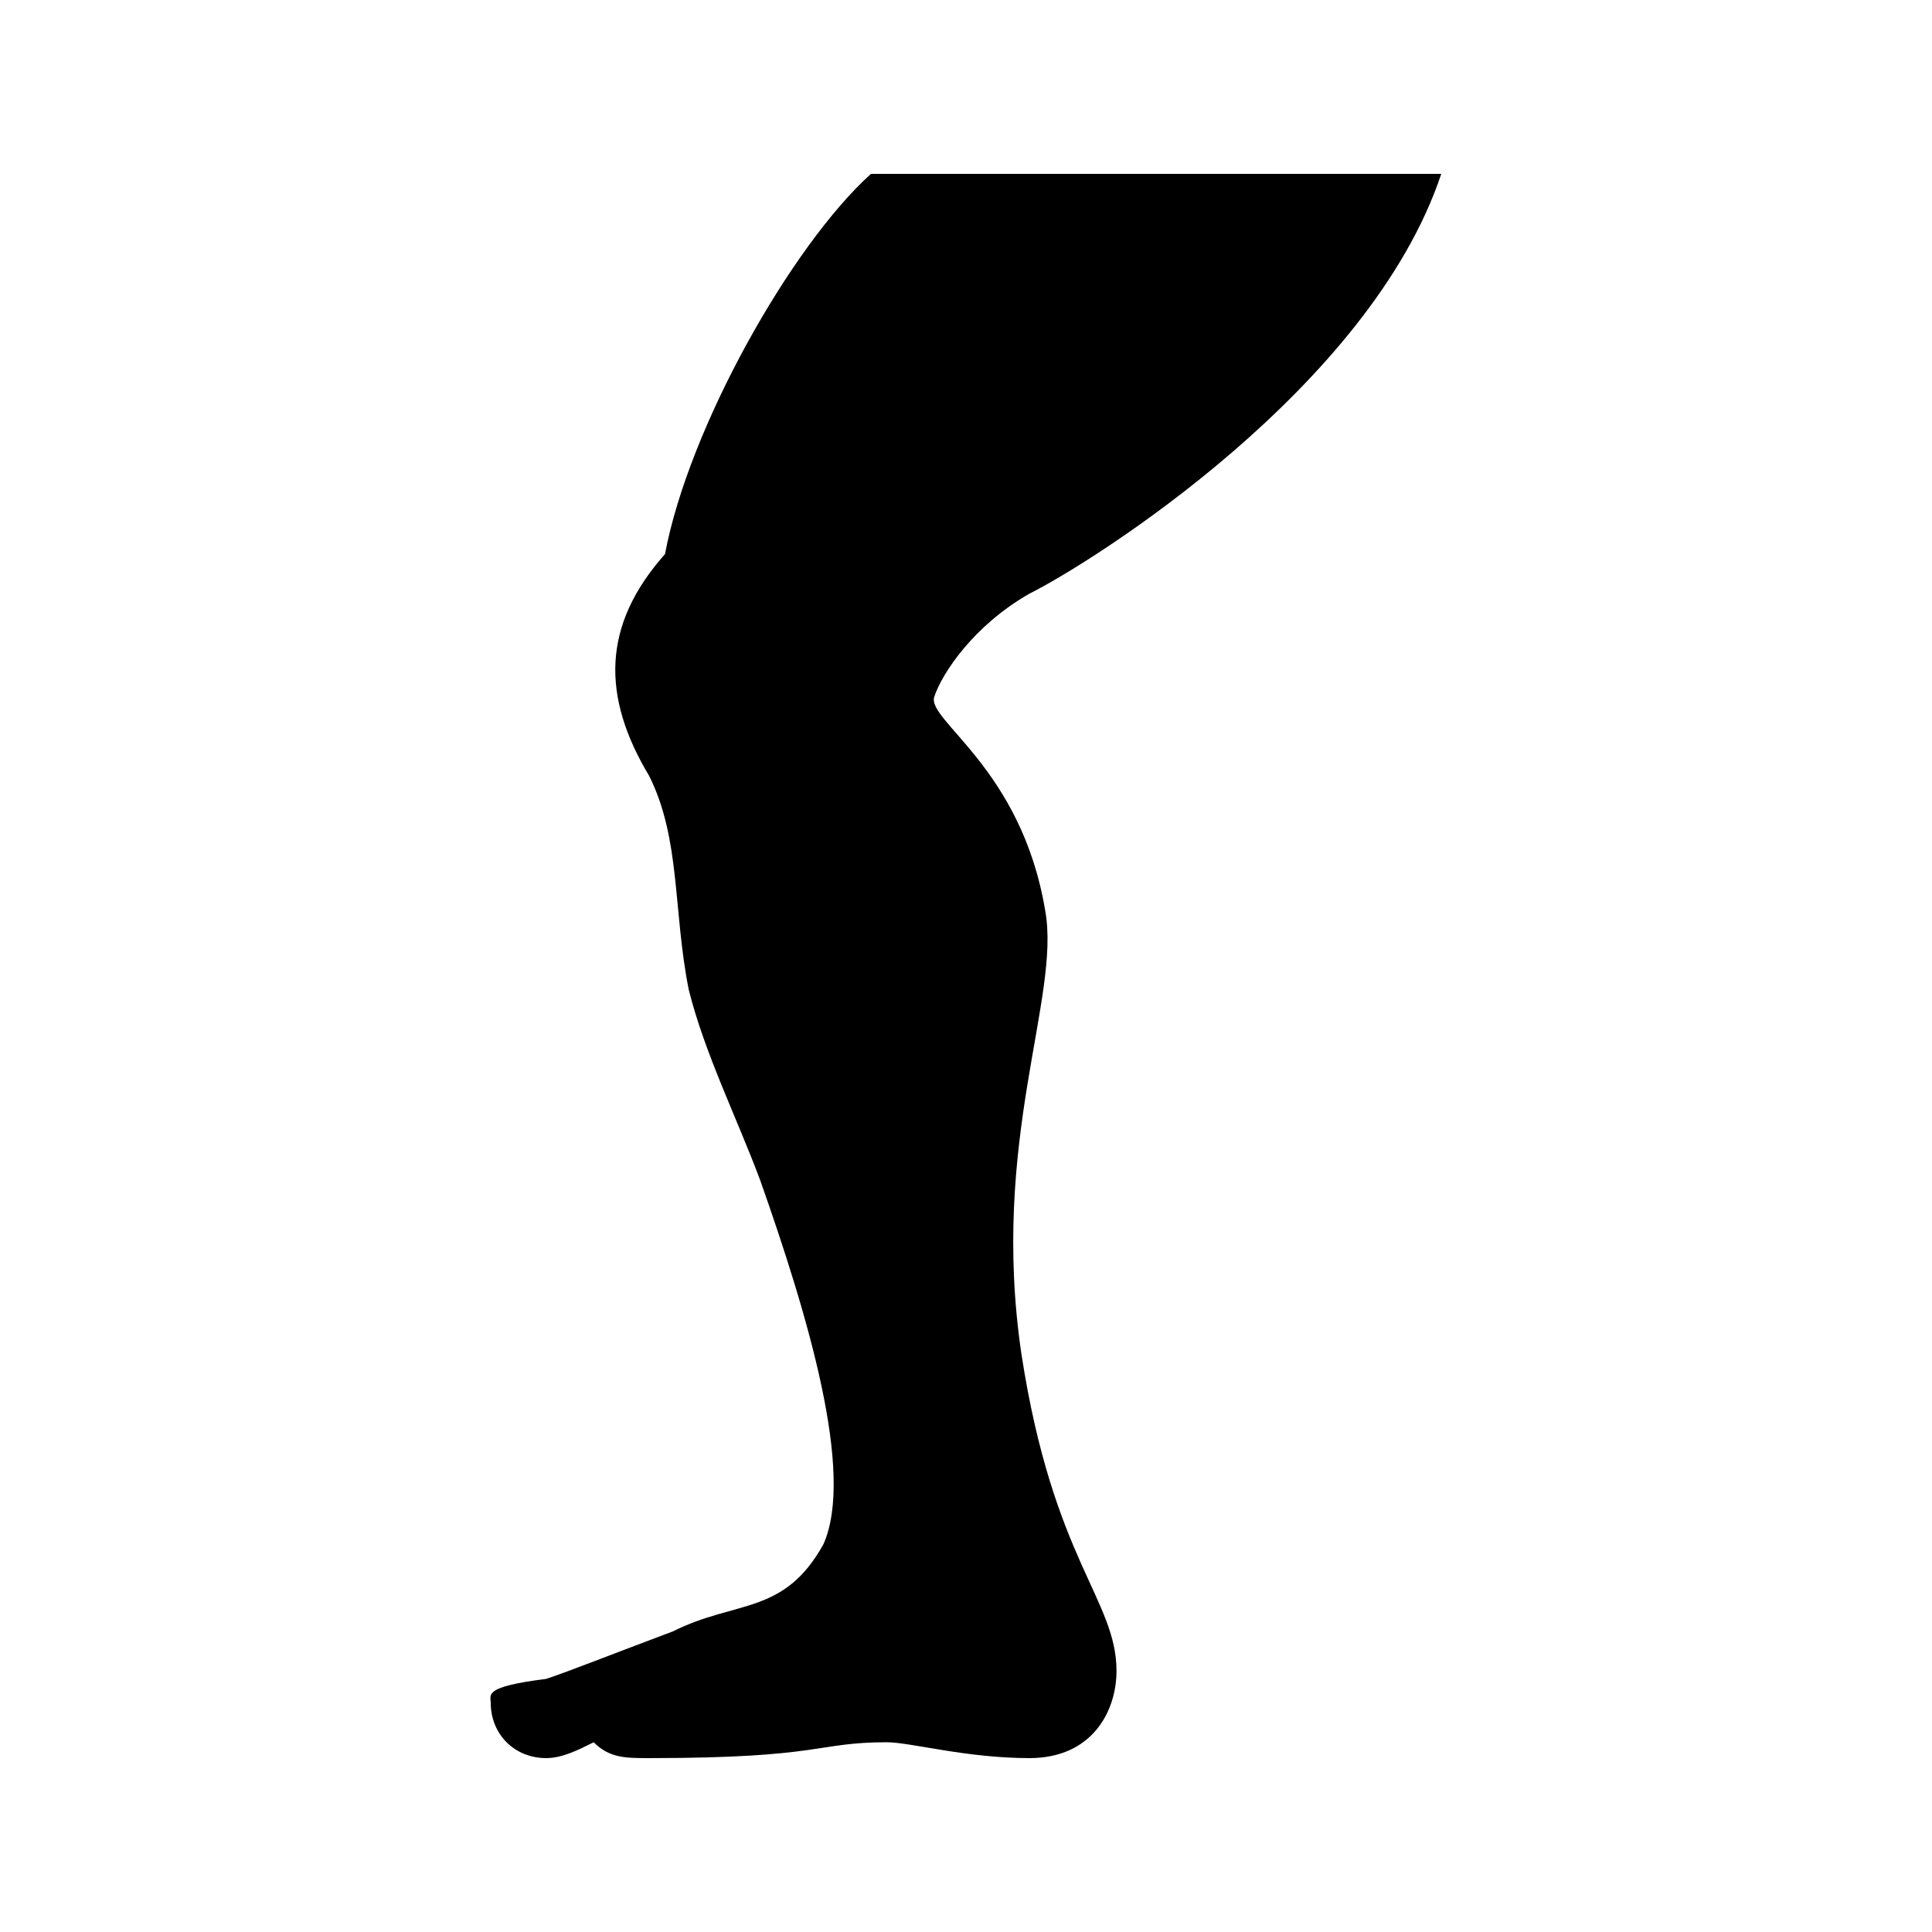 <?xml version="1.0" encoding="UTF-8"?>
<!-- Uploaded to: SVG Repo, www.svgrepo.com, Generator: SVG Repo Mixer Tools -->
<svg fill="#000000" width="800px" height="800px" version="1.1" viewBox="144 144 512 512" xmlns="http://www.w3.org/2000/svg">
 <path d="m374.81 190.08c-20.992 18.895-48.281 67.176-54.578 100.76-16.797 18.895-16.797 37.785-4.199 58.777 8.398 16.793 6.297 35.688 10.496 56.68 4.199 16.793 12.594 33.586 18.895 50.383 12.594 35.688 25.191 77.672 16.793 96.562-10.496 18.895-23.09 14.695-39.887 23.09-16.793 6.297-27.289 10.496-33.586 12.594-16.797 2.102-14.695 4.199-14.695 6.301 0 8.395 6.297 14.691 14.695 14.691 4.199 0 8.398-2.098 12.594-4.199 4.199 4.199 8.398 4.199 14.695 4.199 46.184 0 44.082-4.199 62.977-4.199 6.297 0 20.992 4.199 37.785 4.199s23.09-12.594 23.09-23.09c0-18.895-16.793-29.391-25.191-83.969-8.398-56.68 10.496-94.465 6.297-117.55-6.297-37.785-31.488-50.383-29.391-56.68s10.496-18.895 25.191-27.289c16.797-8.398 90.27-54.578 109.16-111.26z"/>
</svg>